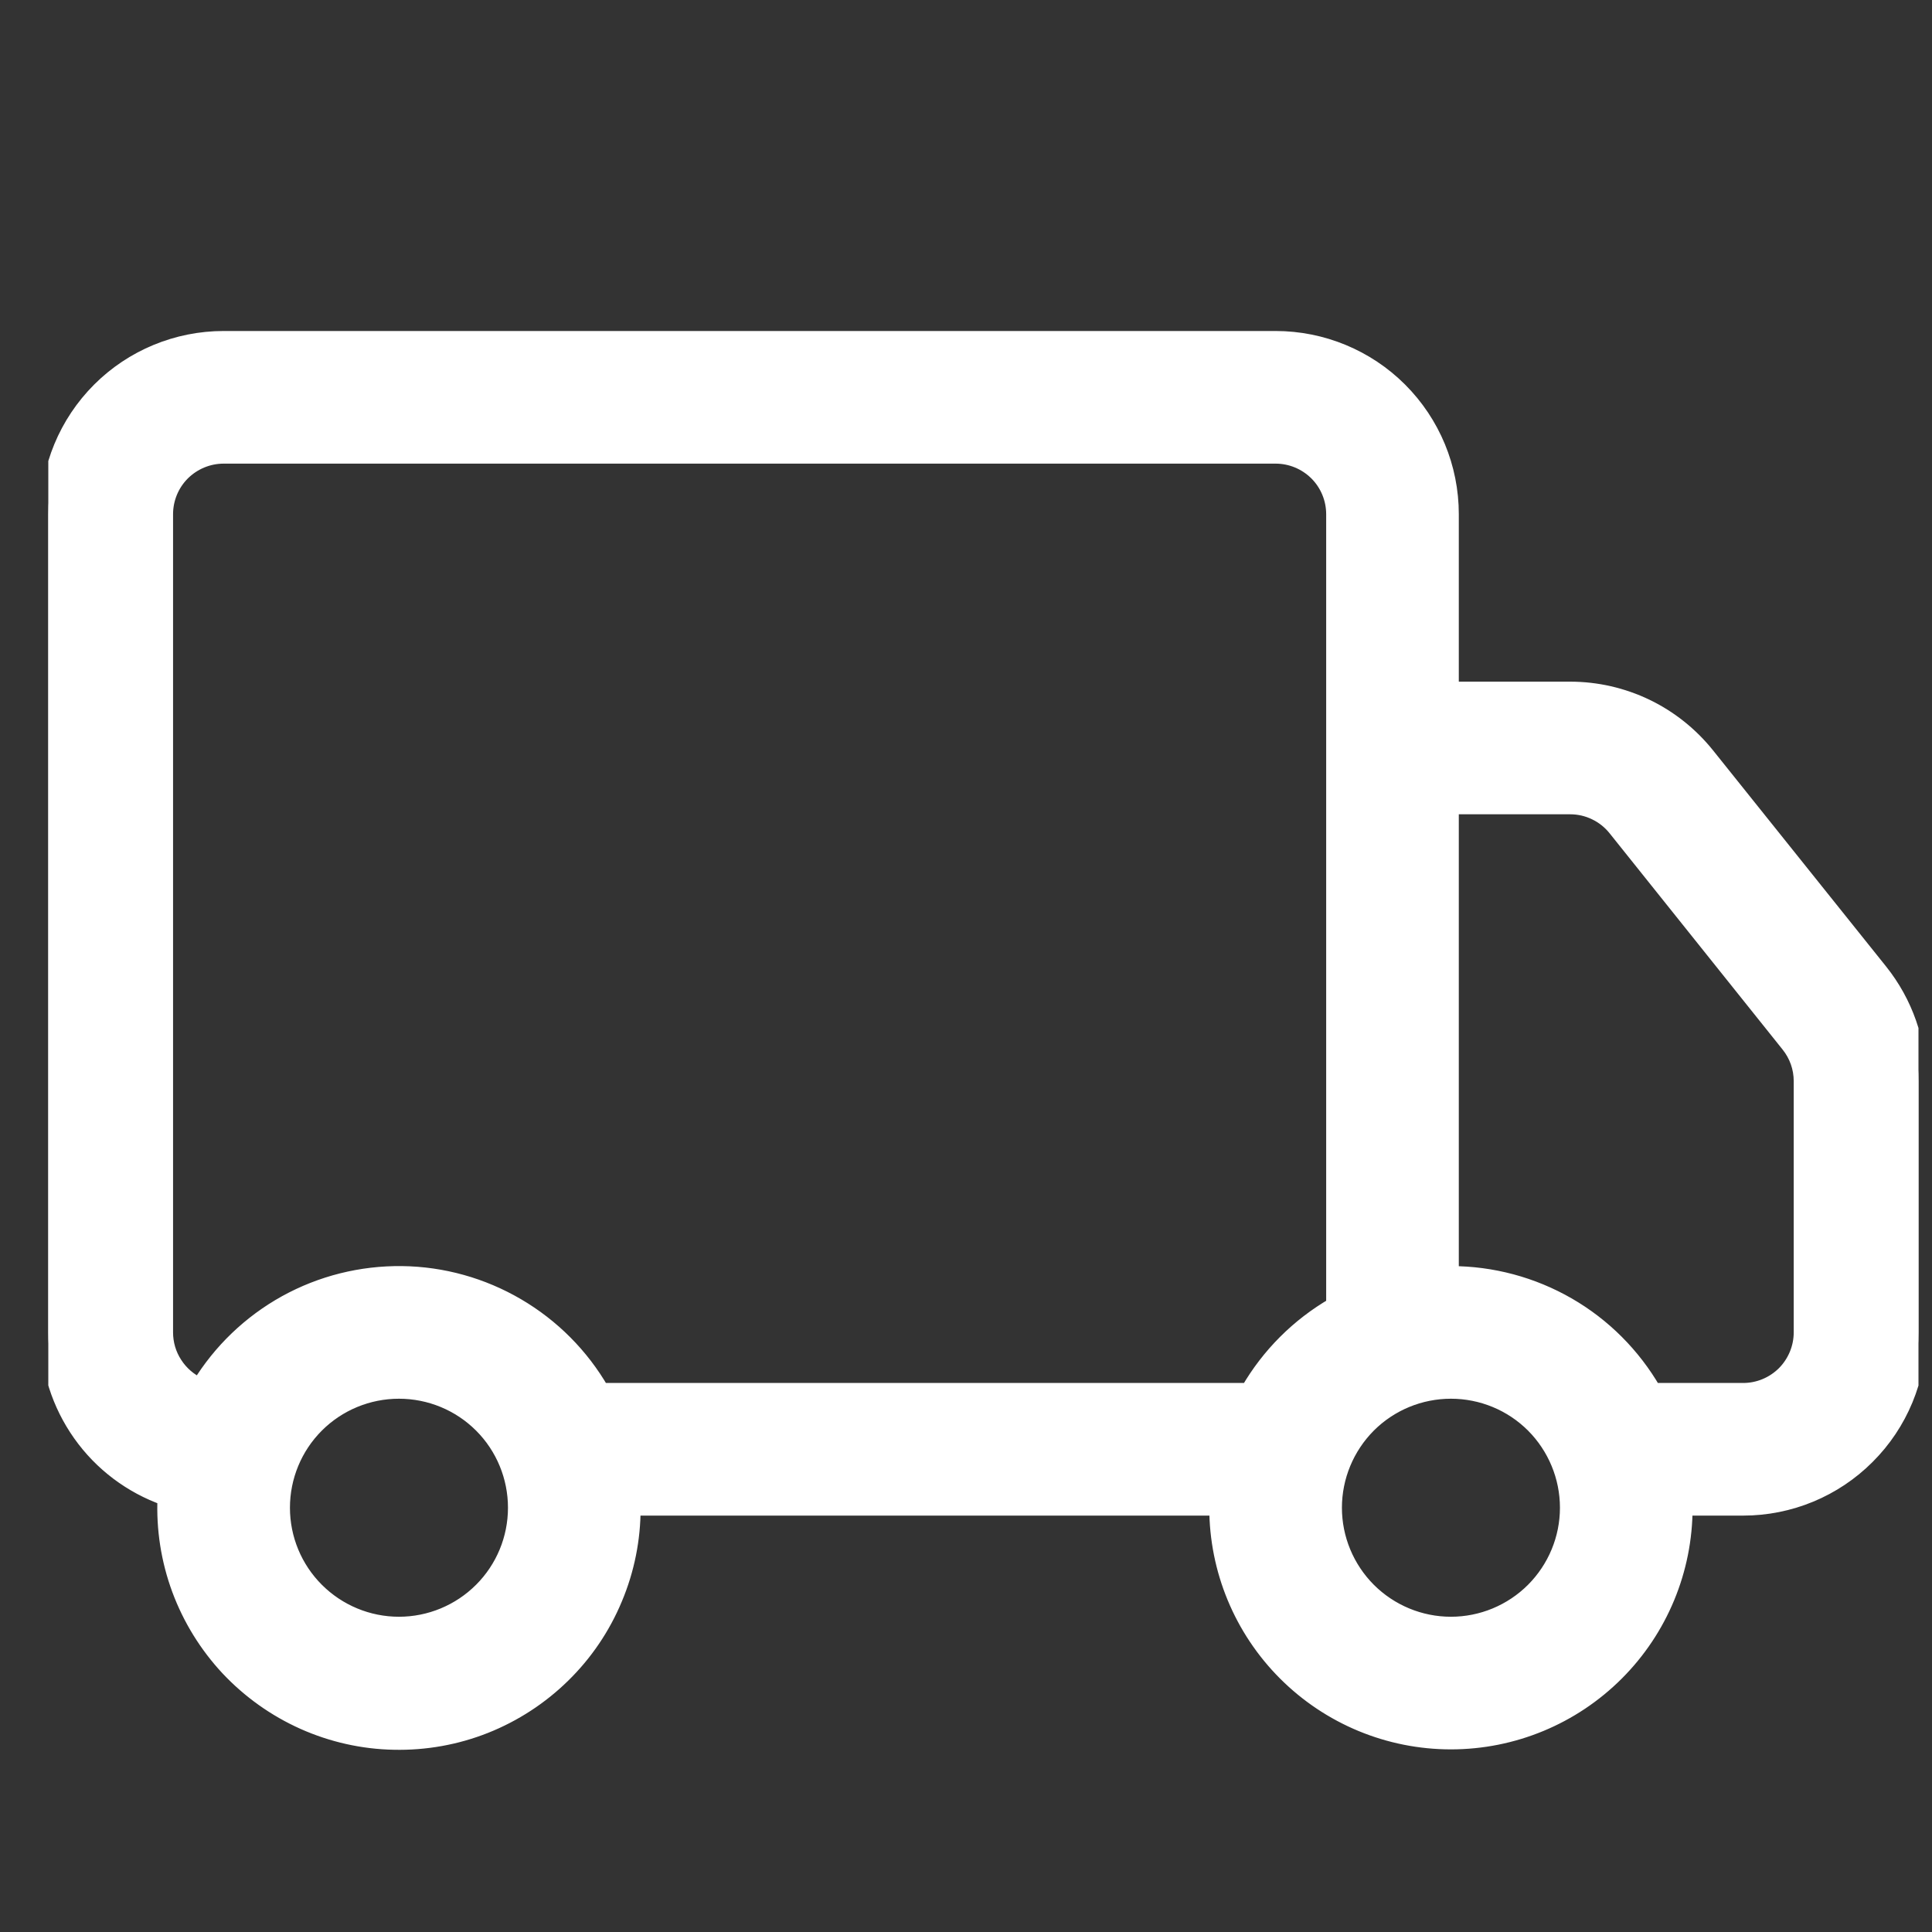 <svg xmlns="http://www.w3.org/2000/svg" fill="none" viewBox="0 0 20 20" height="20" width="20">
<rect x="0" y="0" width="20" height="20" fill="#333333" stroke="none"/>
<g clip-path="url(#clip0_713_18961)">
<path stroke-width="0.163" stroke="white" fill="white" d="M0.5 5.323C0.5 4.841 0.691 4.38 1.032 4.039C1.372 3.699 1.834 3.508 2.315 3.508H13.205C13.686 3.508 14.148 3.699 14.488 4.039C14.829 4.38 15.02 4.841 15.02 5.323V7.138H16.254C16.526 7.138 16.794 7.199 17.04 7.317C17.285 7.435 17.5 7.607 17.67 7.819L19.462 10.057C19.72 10.38 19.86 10.78 19.86 11.193V13.793C19.86 14.274 19.669 14.736 19.328 15.076C18.988 15.417 18.526 15.608 18.045 15.608H17.44C17.44 16.25 17.185 16.865 16.731 17.319C16.277 17.773 15.662 18.028 15.02 18.028C14.378 18.028 13.763 17.773 13.309 17.319C12.855 16.865 12.6 16.25 12.6 15.608H6.55C6.551 15.93 6.487 16.25 6.362 16.547C6.238 16.845 6.055 17.115 5.825 17.34C5.595 17.566 5.321 17.744 5.022 17.863C4.722 17.982 4.401 18.039 4.079 18.032C3.756 18.026 3.438 17.954 3.144 17.823C2.849 17.691 2.584 17.502 2.363 17.267C2.143 17.031 1.972 16.754 1.86 16.452C1.748 16.149 1.698 15.827 1.712 15.505C1.358 15.38 1.051 15.149 0.834 14.842C0.617 14.535 0.5 14.169 0.5 13.793L0.5 5.323ZM2.066 14.345C2.285 13.987 2.593 13.692 2.96 13.489C3.328 13.286 3.741 13.183 4.161 13.188C4.58 13.193 4.991 13.308 5.353 13.52C5.715 13.732 6.016 14.034 6.226 14.398H12.924C13.137 14.03 13.442 13.725 13.81 13.512V5.323C13.81 5.162 13.746 5.008 13.633 4.895C13.519 4.782 13.366 4.718 13.205 4.718H2.315C2.155 4.718 2.001 4.782 1.887 4.895C1.774 5.008 1.71 5.162 1.71 5.323V13.793C1.71 13.909 1.743 14.023 1.807 14.121C1.87 14.219 1.96 14.297 2.066 14.345ZM15.02 13.188C15.445 13.188 15.862 13.3 16.23 13.512C16.598 13.724 16.903 14.03 17.116 14.398H18.045C18.206 14.398 18.359 14.334 18.473 14.221C18.586 14.107 18.65 13.953 18.65 13.793V11.191C18.65 11.054 18.603 10.921 18.517 10.814L16.726 8.575C16.669 8.504 16.598 8.447 16.516 8.408C16.434 8.368 16.345 8.348 16.254 8.348H15.02V13.188ZM4.13 14.398C3.809 14.398 3.501 14.525 3.274 14.752C3.047 14.979 2.92 15.287 2.92 15.608C2.92 15.929 3.047 16.236 3.274 16.463C3.501 16.69 3.809 16.818 4.13 16.818C4.451 16.818 4.759 16.69 4.986 16.463C5.213 16.236 5.34 15.929 5.34 15.608C5.34 15.287 5.213 14.979 4.986 14.752C4.759 14.525 4.451 14.398 4.13 14.398ZM15.02 14.398C14.699 14.398 14.391 14.525 14.164 14.752C13.938 14.979 13.81 15.287 13.81 15.608C13.81 15.929 13.938 16.236 14.164 16.463C14.391 16.69 14.699 16.818 15.02 16.818C15.341 16.818 15.649 16.69 15.876 16.463C16.102 16.236 16.23 15.929 16.23 15.608C16.23 15.287 16.102 14.979 15.876 14.752C15.649 14.525 15.341 14.398 15.02 14.398Z"></path>
</g>
<defs>
<clipPath id="clip0_713_18961">
<rect transform="translate(0.5 0.501)" fill="white" height="19.36" width="19.36"></rect>
</clipPath>
</defs>
</svg>
